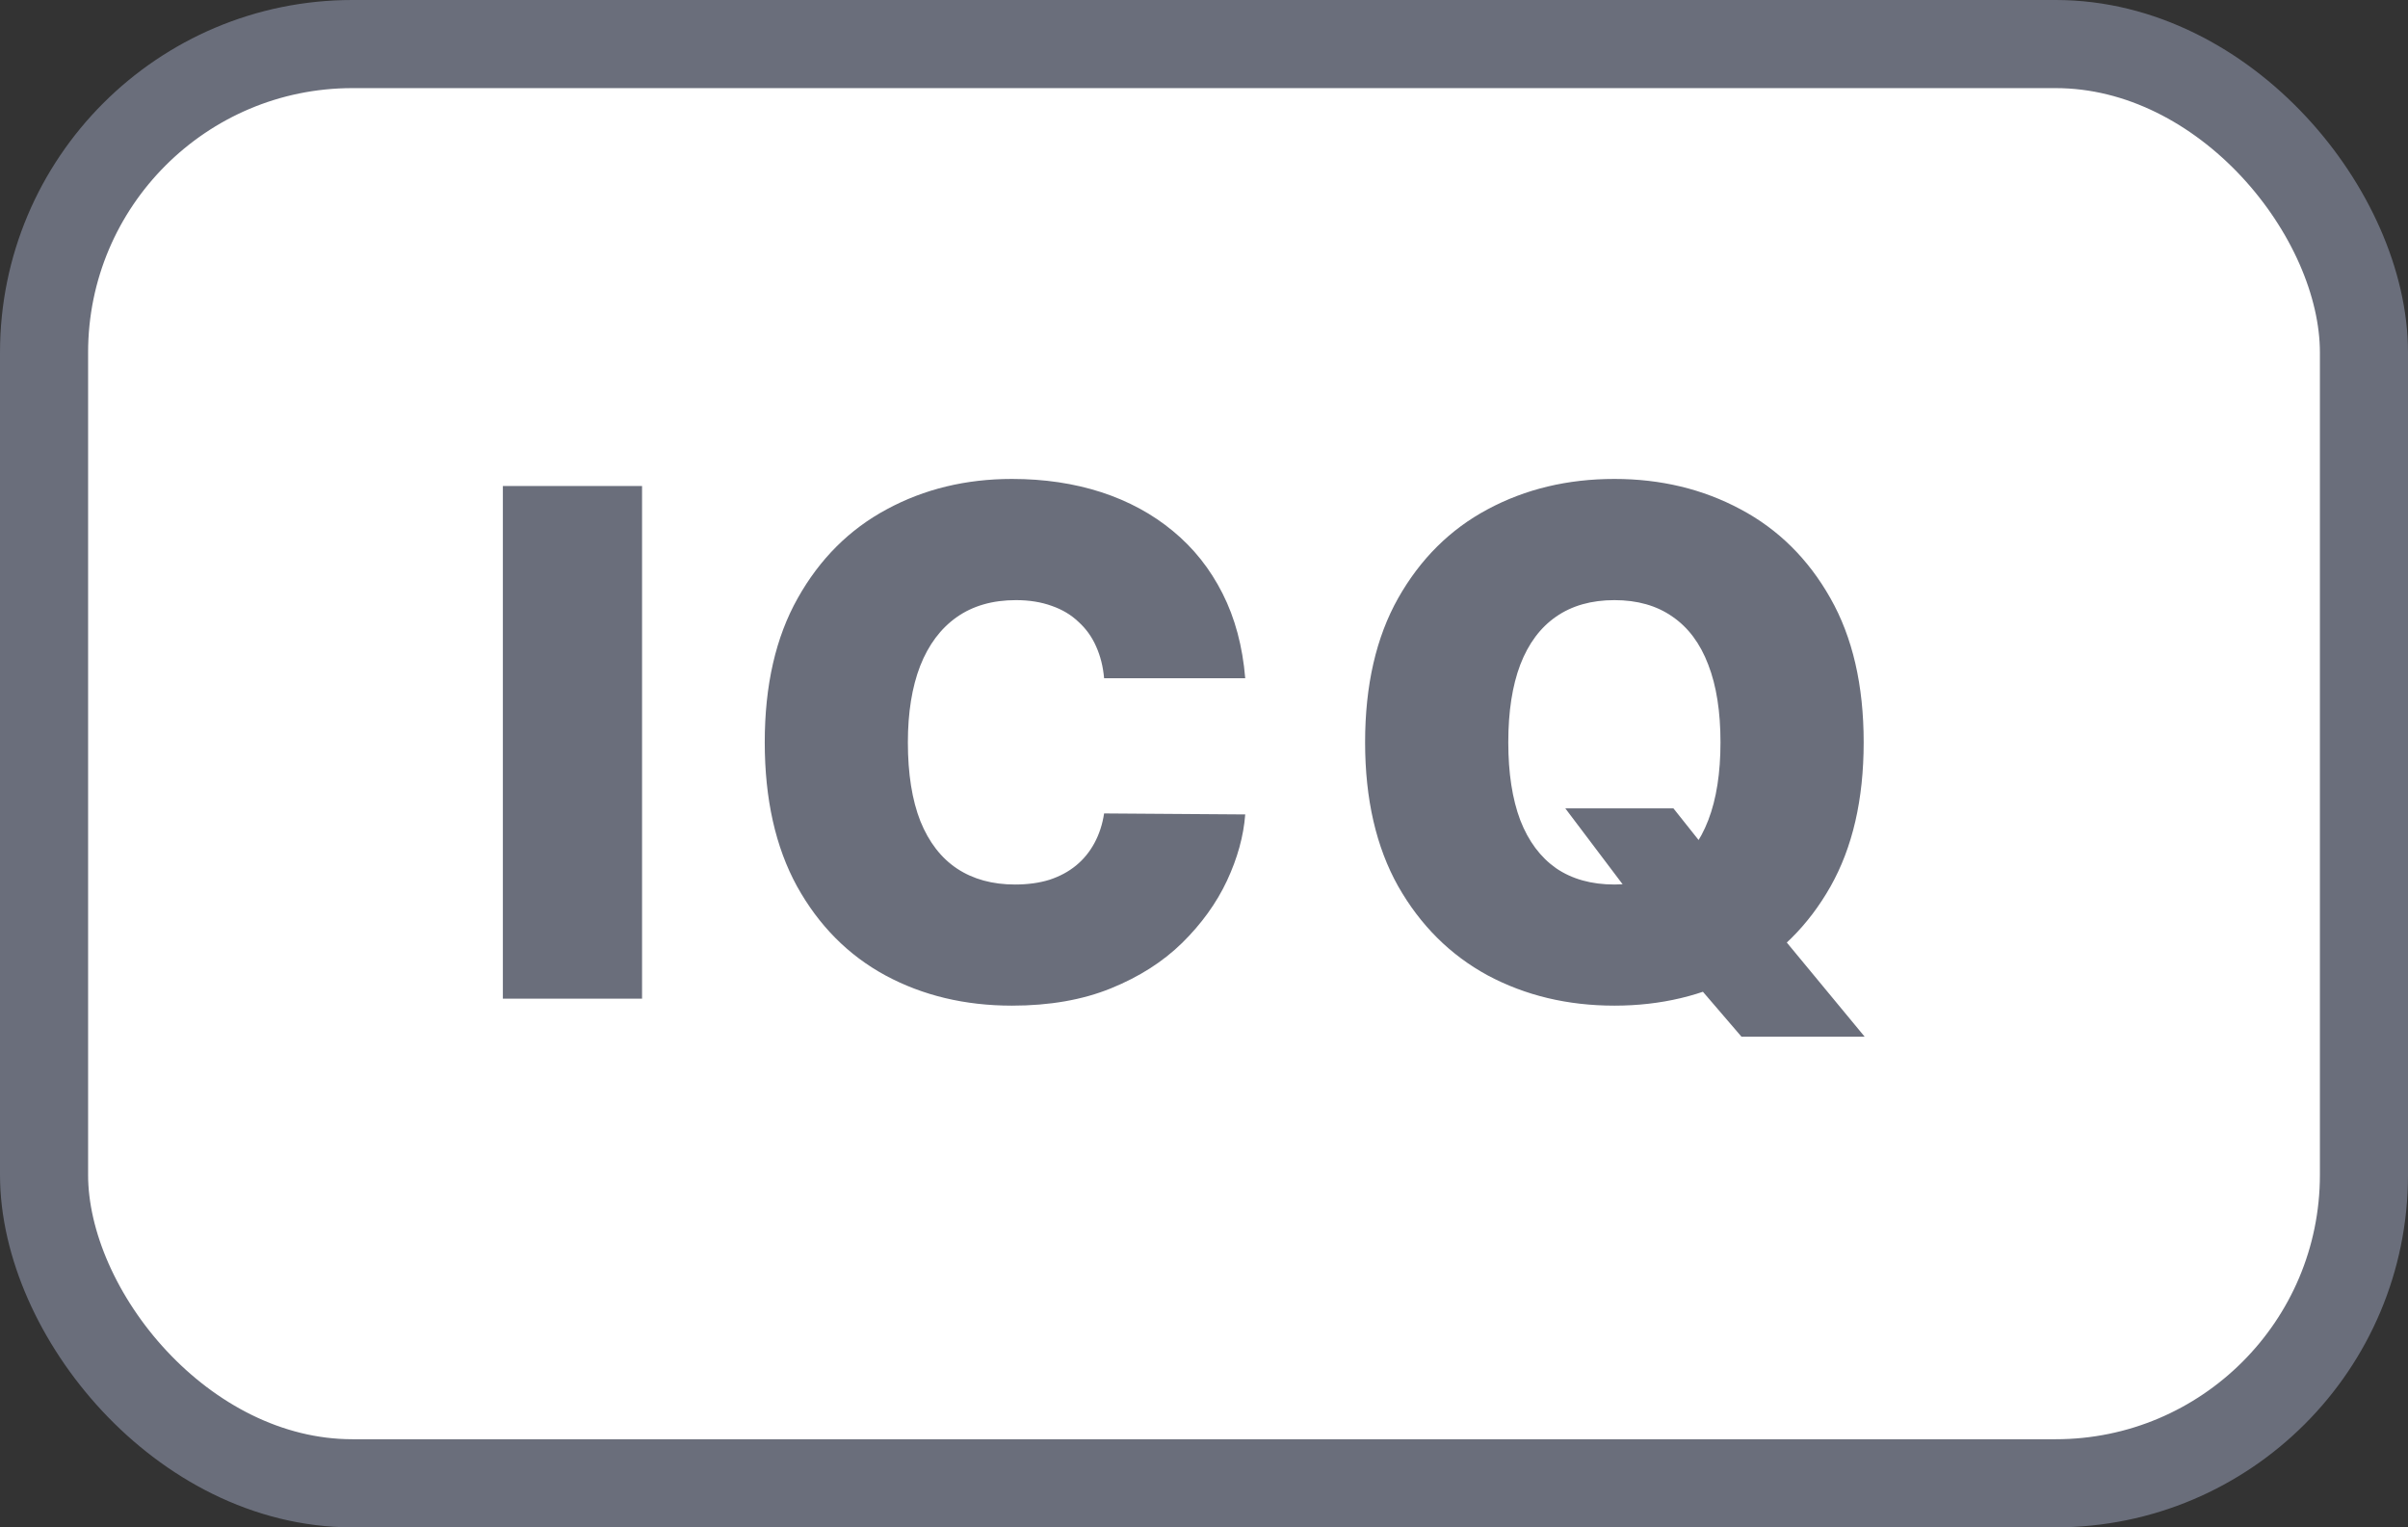 <svg width="41" height="26" viewBox="0 0 41 26" fill="none" xmlns="http://www.w3.org/2000/svg">
<rect x="0" y="0" width="41" height="26" fill="#333333" stroke="none"/>
<rect x="0.75" y="0.75" width="39.5" height="24.5" rx="5.25" fill="white"/>
<rect x="0.75" y="0.75" width="39.5" height="24.5" rx="5.25" stroke="#6A6E7B" stroke-width="1.5"/>
<path d="M10.932 8.273V17H8.562V8.273H10.932ZM21.202 11.546H18.799C18.782 11.347 18.736 11.166 18.663 11.004C18.592 10.842 18.492 10.703 18.364 10.587C18.239 10.467 18.087 10.376 17.908 10.314C17.729 10.249 17.526 10.216 17.299 10.216C16.901 10.216 16.565 10.312 16.289 10.506C16.016 10.699 15.809 10.976 15.667 11.337C15.528 11.697 15.458 12.131 15.458 12.636C15.458 13.171 15.529 13.618 15.671 13.979C15.816 14.337 16.025 14.607 16.298 14.788C16.57 14.967 16.898 15.057 17.282 15.057C17.501 15.057 17.697 15.03 17.87 14.976C18.043 14.919 18.194 14.838 18.322 14.733C18.45 14.628 18.553 14.501 18.633 14.354C18.715 14.203 18.771 14.034 18.799 13.847L21.202 13.864C21.174 14.233 21.07 14.609 20.891 14.993C20.712 15.374 20.458 15.726 20.129 16.05C19.802 16.371 19.397 16.629 18.914 16.825C18.431 17.021 17.87 17.119 17.231 17.119C16.43 17.119 15.711 16.947 15.075 16.604C14.441 16.26 13.94 15.754 13.57 15.087C13.204 14.419 13.021 13.602 13.021 12.636C13.021 11.665 13.208 10.847 13.583 10.182C13.958 9.514 14.464 9.01 15.1 8.669C15.736 8.325 16.447 8.153 17.231 8.153C17.782 8.153 18.289 8.229 18.752 8.379C19.215 8.53 19.621 8.75 19.971 9.04C20.32 9.327 20.602 9.68 20.815 10.101C21.028 10.521 21.157 11.003 21.202 11.546ZM26.652 13.761H28.493L29.158 14.597L30.283 15.875L31.749 17.648H29.652L28.613 16.438L27.914 15.432L26.652 13.761ZM31.732 12.636C31.732 13.608 31.543 14.428 31.165 15.095C30.787 15.76 30.277 16.264 29.635 16.608C28.993 16.949 28.277 17.119 27.488 17.119C26.692 17.119 25.973 16.947 25.331 16.604C24.692 16.257 24.184 15.751 23.806 15.087C23.431 14.419 23.243 13.602 23.243 12.636C23.243 11.665 23.431 10.847 23.806 10.182C24.184 9.514 24.692 9.01 25.331 8.669C25.973 8.325 26.692 8.153 27.488 8.153C28.277 8.153 28.993 8.325 29.635 8.669C30.277 9.01 30.787 9.514 31.165 10.182C31.543 10.847 31.732 11.665 31.732 12.636ZM29.294 12.636C29.294 12.114 29.225 11.673 29.086 11.315C28.949 10.954 28.746 10.682 28.476 10.497C28.209 10.31 27.88 10.216 27.488 10.216C27.096 10.216 26.765 10.31 26.495 10.497C26.228 10.682 26.024 10.954 25.885 11.315C25.749 11.673 25.681 12.114 25.681 12.636C25.681 13.159 25.749 13.601 25.885 13.962C26.024 14.32 26.228 14.592 26.495 14.78C26.765 14.964 27.096 15.057 27.488 15.057C27.88 15.057 28.209 14.964 28.476 14.78C28.746 14.592 28.949 14.32 29.086 13.962C29.225 13.601 29.294 13.159 29.294 12.636Z" fill="#6A6E7B"/>
</svg>
